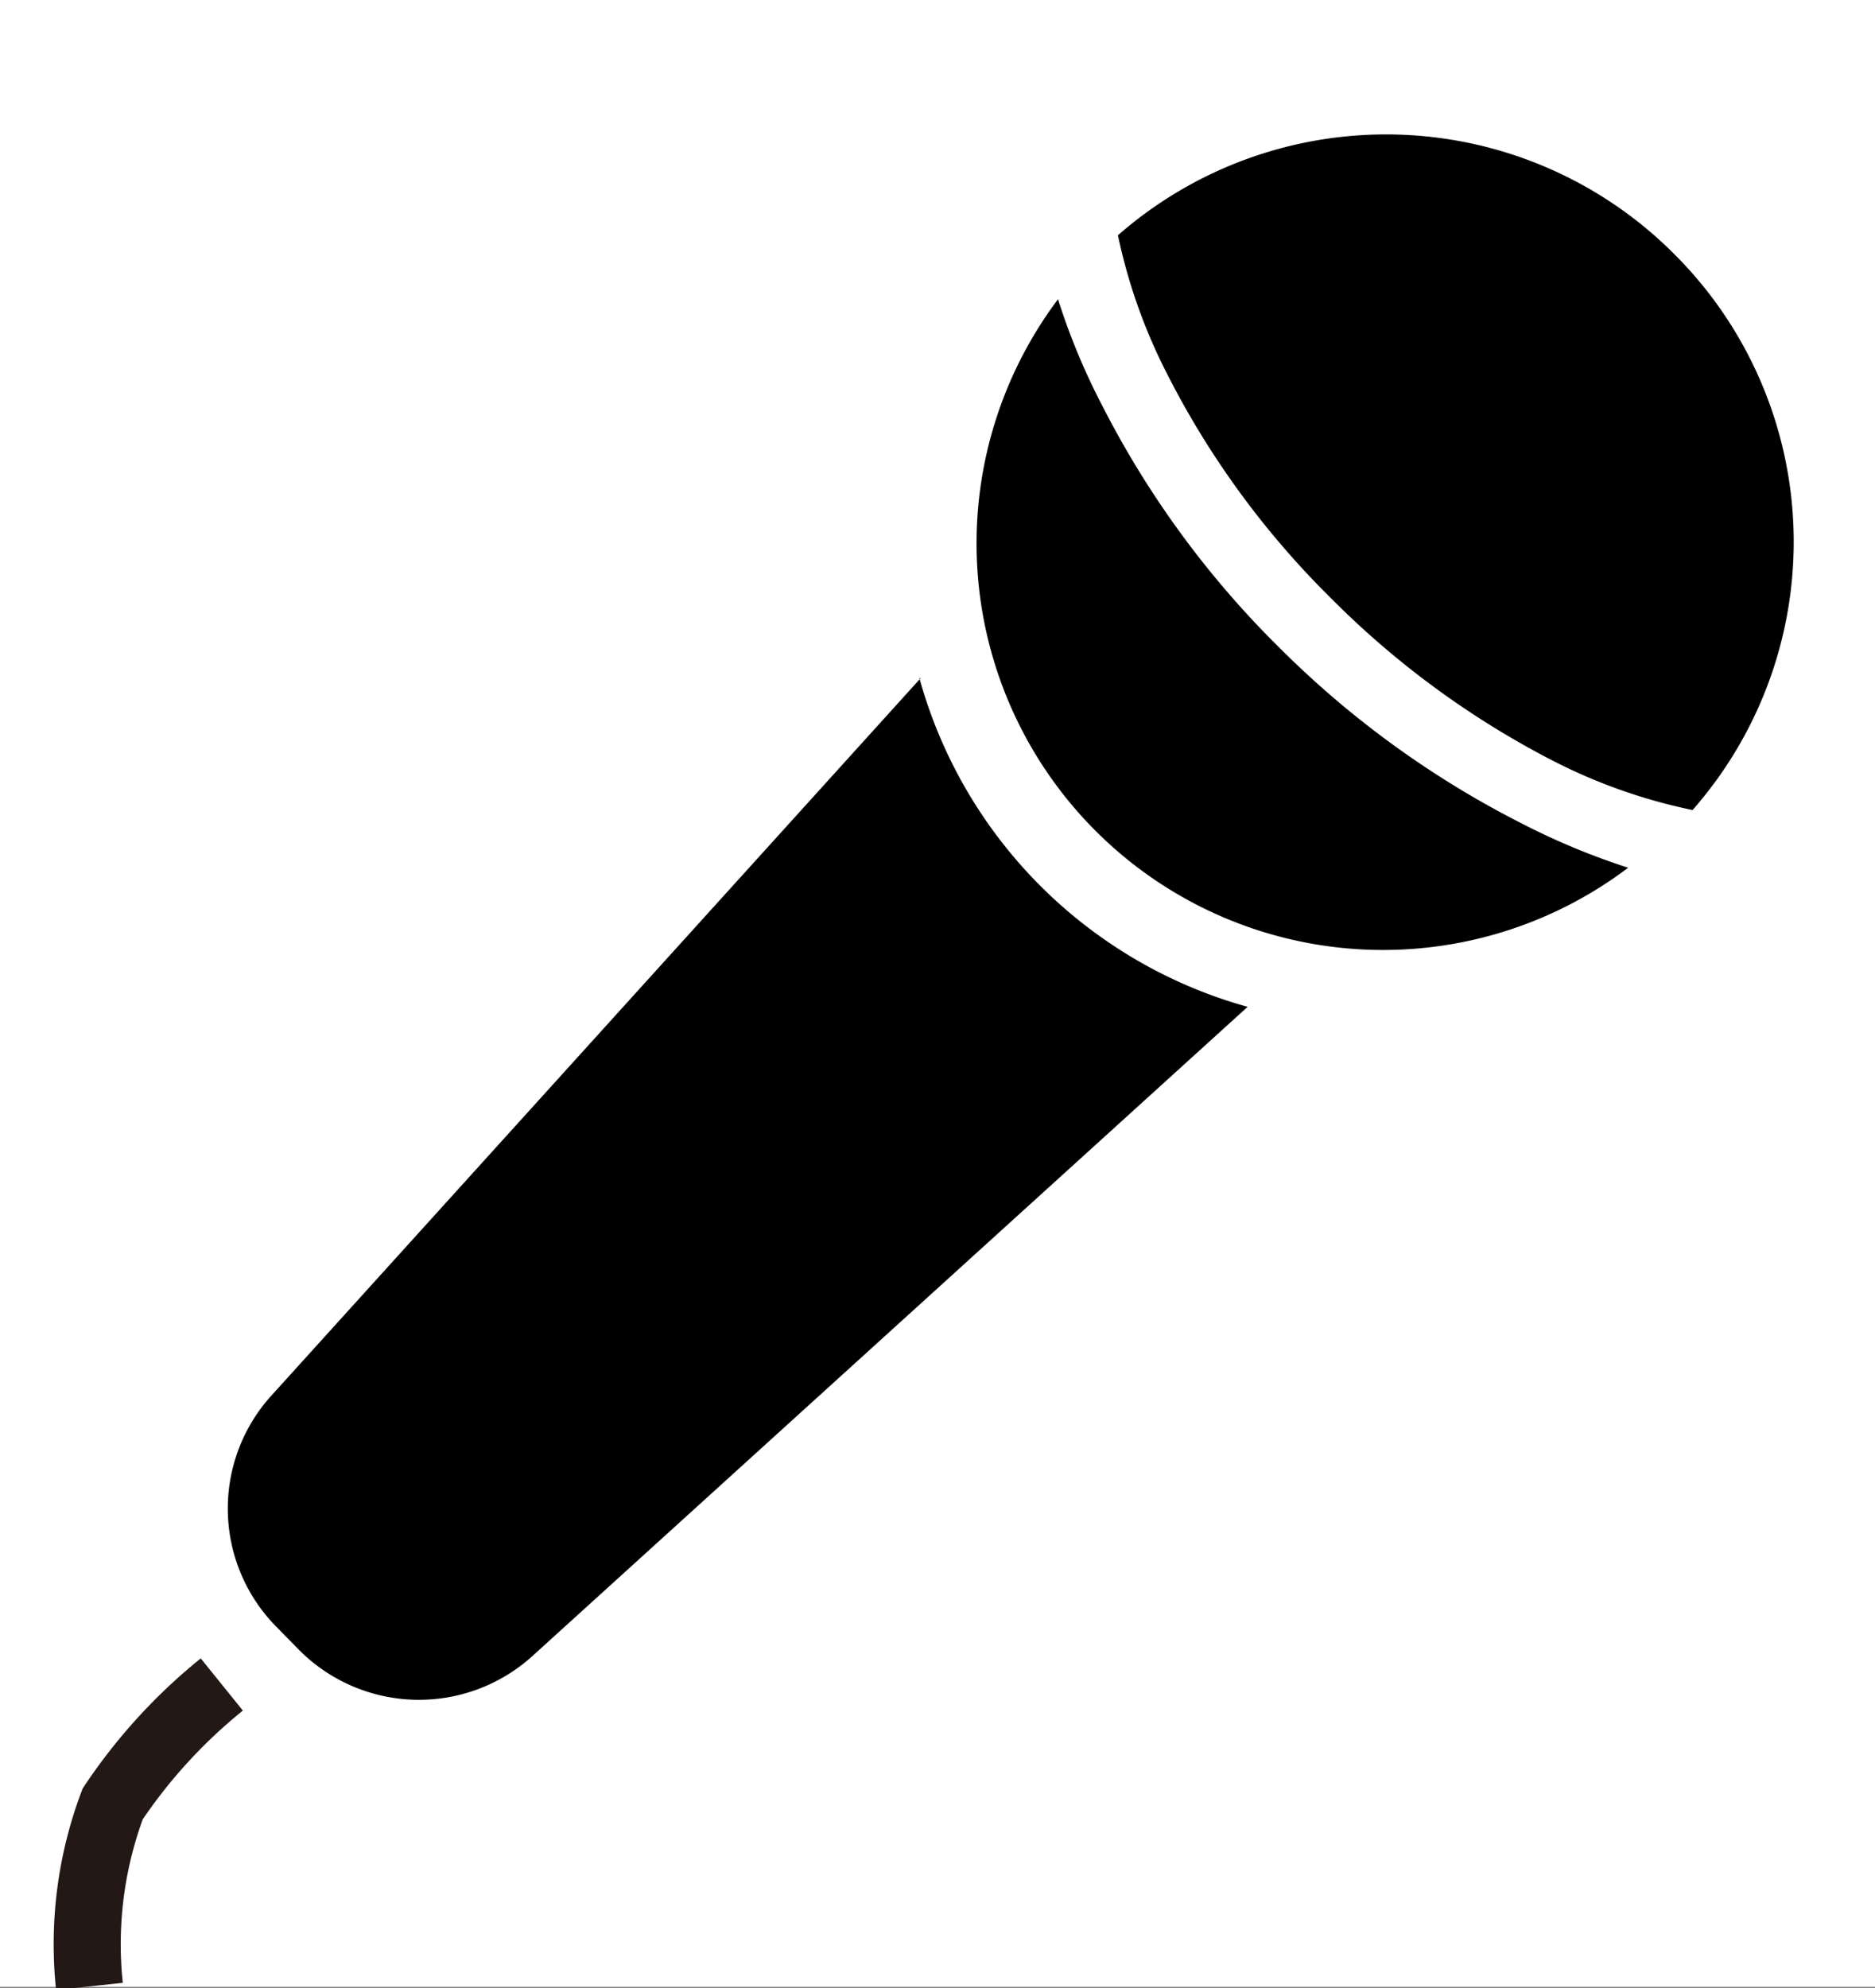 <svg xmlns="http://www.w3.org/2000/svg" width="41.93" height="44.45" viewBox="0 0 41.93 44.45"><rect x="0" y="0" width="41.93" height="44.45" fill="#808080" stroke="none"/><defs><style>.cls-1{fill:#fff;}.cls-2{fill:none;stroke:#231815;stroke-miterlimit:10;stroke-width:1.5px;}</style></defs><g id="レイヤー_2" data-name="レイヤー 2"><g id="data"><rect class="cls-1" width="41.93" height="44.42"/><path d="M37.43,5.67A9.1,9.1,0,0,0,25,5.26a12.33,12.33,0,0,0,1.1,3.1,19.35,19.35,0,0,0,3.65,5,19.75,19.75,0,0,0,5,3.66,12.28,12.28,0,0,0,3.1,1.09A9.08,9.08,0,0,0,37.43,5.67Z"/><path d="M28.61,14.48a21,21,0,0,1-3.95-5.39,14.83,14.83,0,0,1-1-2.4A9.09,9.09,0,0,0,36.41,19.4a15.8,15.8,0,0,1-2.4-1A21.27,21.27,0,0,1,28.61,14.48Z"/><path d="M20.59,15.16,6.07,31.2a3.76,3.76,0,0,0,.13,5.19l.5.51a3.78,3.78,0,0,0,5.2.13l16-14.52a10.54,10.54,0,0,1-7.34-7.35Z"/><path class="cls-2" d="M2,44.41a8.92,8.92,0,0,1,.52-4.08,12,12,0,0,1,2.44-2.67"/></g></g></svg>